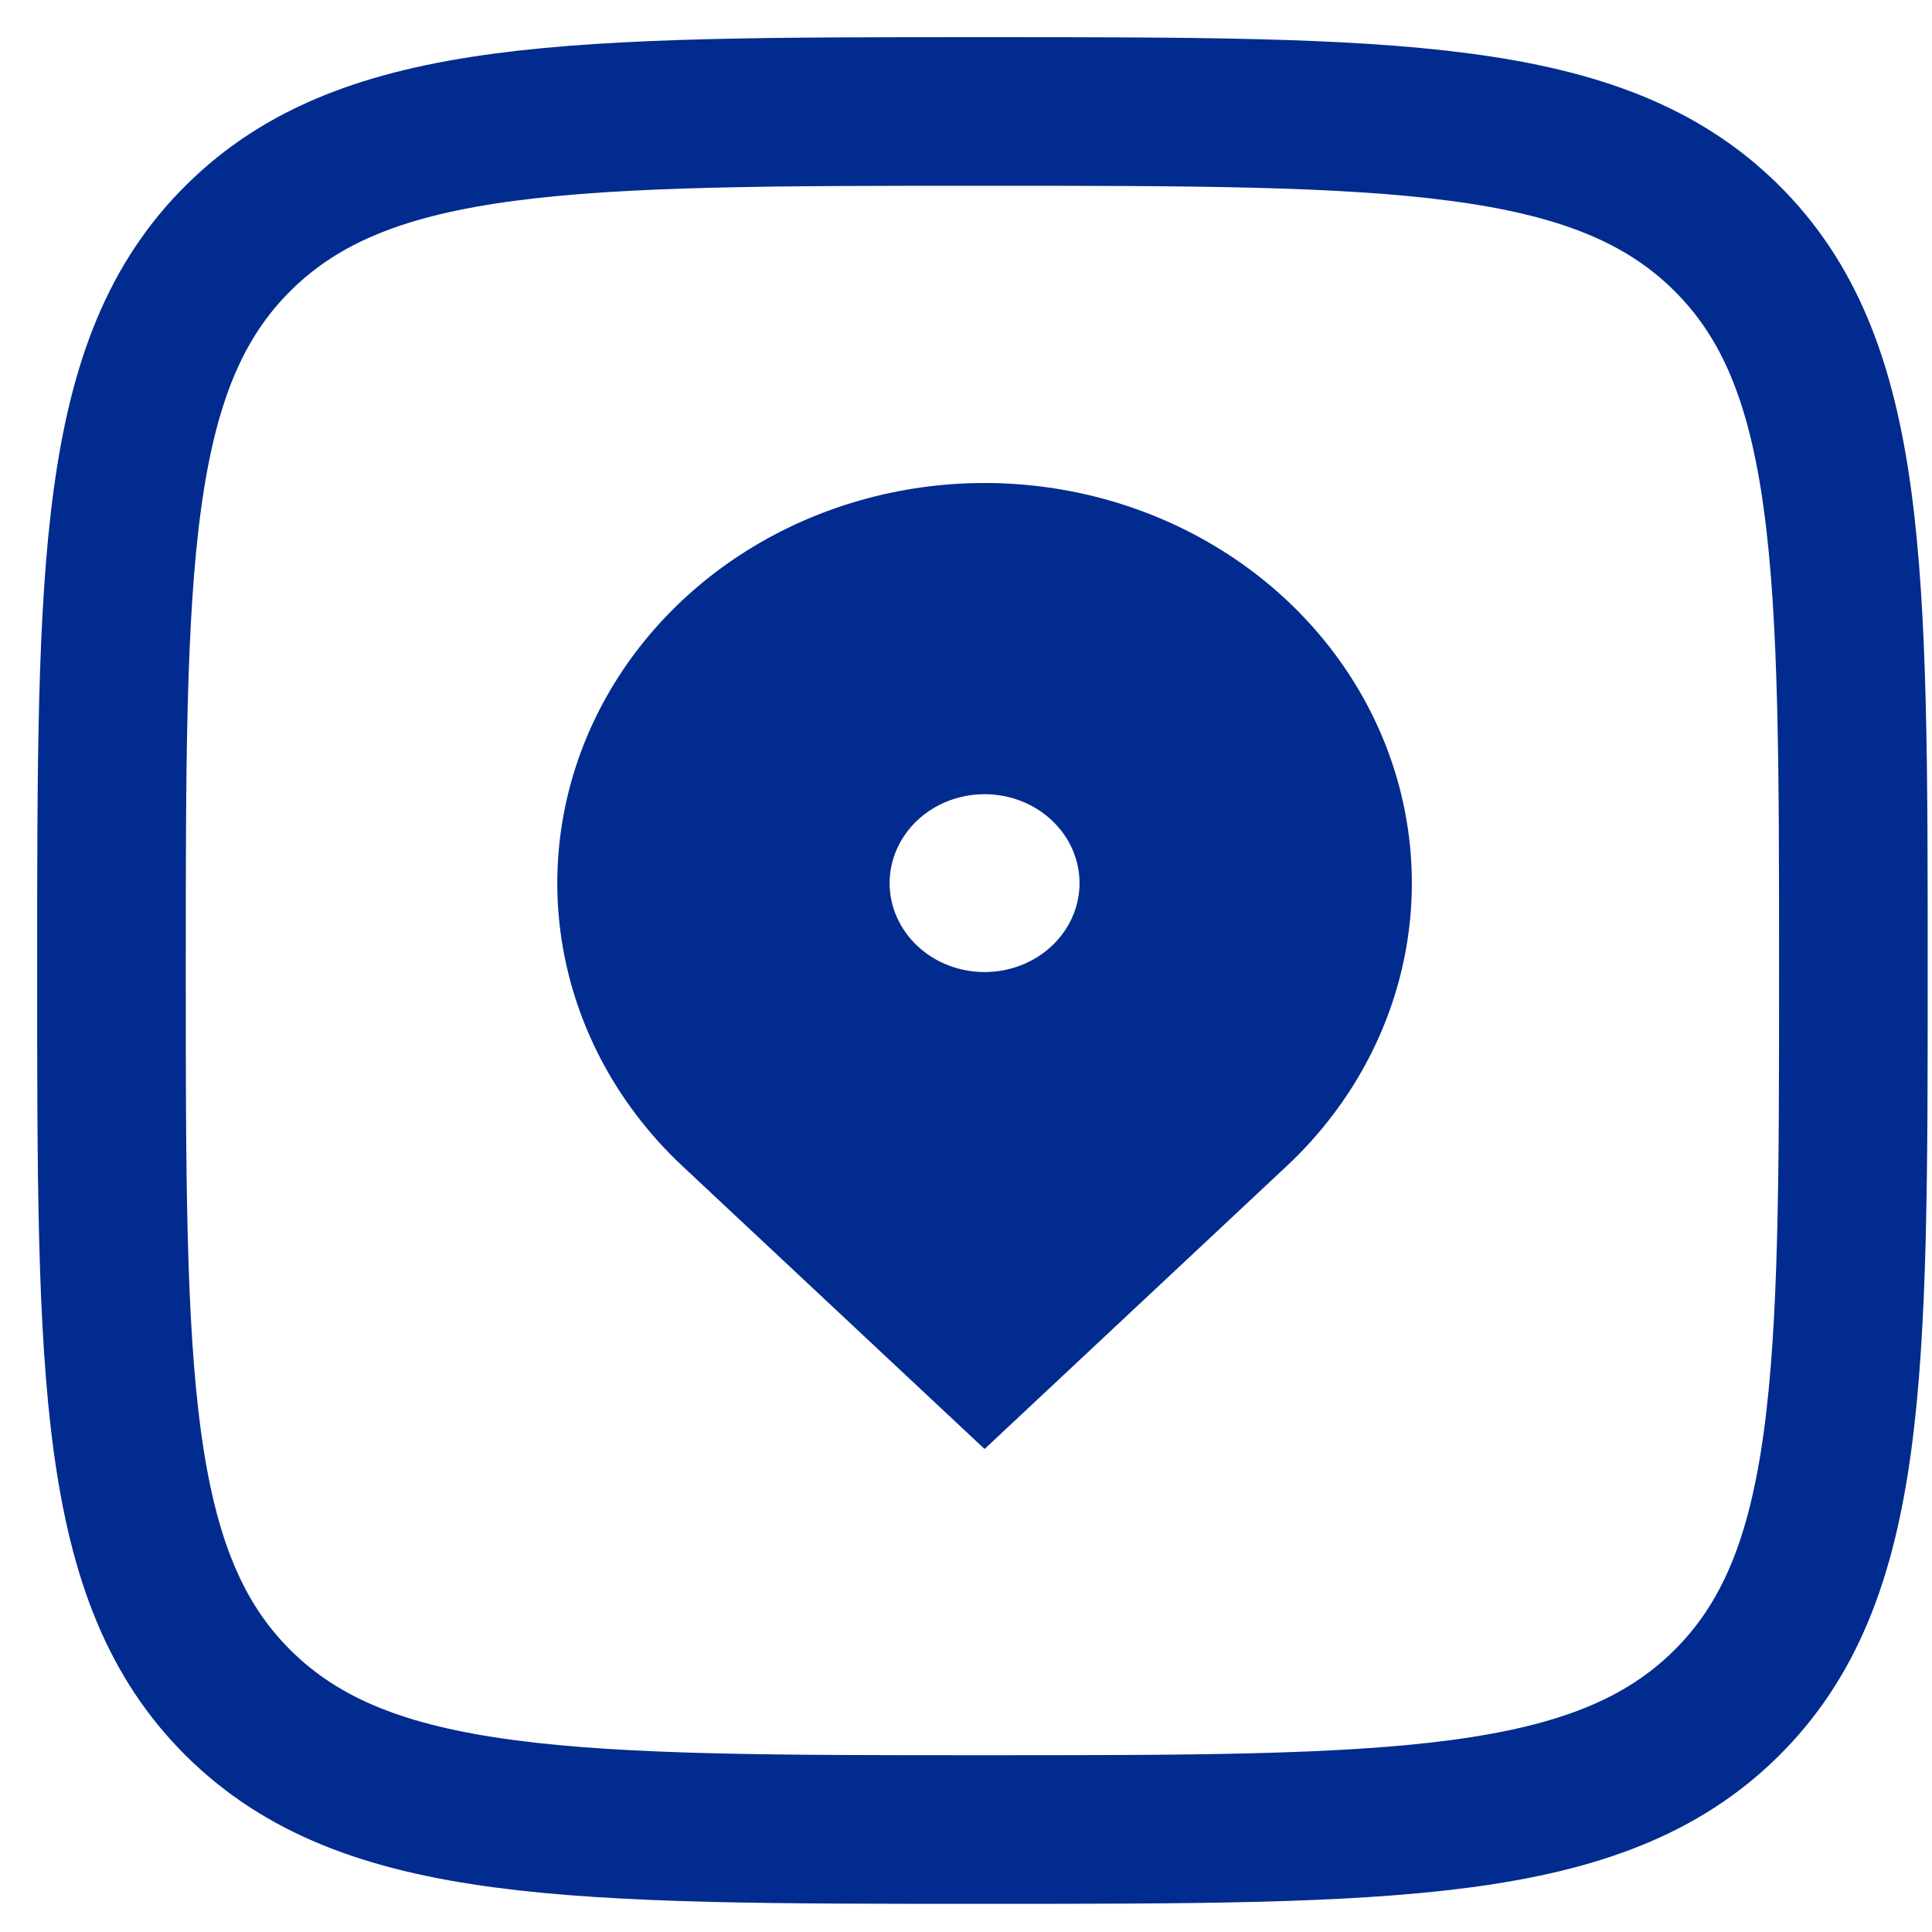 <svg width="52" height="52" viewBox="0 0 52 52" fill="none" xmlns="http://www.w3.org/2000/svg">
<path d="M3 26.121C3 15.222 3 9.772 6.433 6.386C9.866 3 15.391 3 26.442 3C37.493 3 43.018 3 46.451 6.386C49.884 9.772 49.884 15.222 49.884 26.121C49.884 37.02 49.884 42.47 46.451 45.856C43.018 49.242 37.493 49.242 26.442 49.242C15.391 49.242 9.866 49.242 6.433 45.856C3 42.47 3 37.02 3 26.121Z" stroke="#012B8E" stroke-width="4"/>
<path d="M34.632 31.385L26.5 39L18.368 31.385C16.76 29.879 15.665 27.96 15.221 25.87C14.777 23.782 15.005 21.616 15.875 19.648C16.746 17.68 18.22 15.998 20.111 14.815C22.002 13.632 24.226 13 26.5 13C28.774 13 30.998 13.632 32.889 14.815C34.78 15.998 36.254 17.68 37.125 19.648C37.995 21.616 38.223 23.782 37.779 25.87C37.335 27.96 36.24 29.879 34.632 31.385ZM26.5 26.163C27.178 26.163 27.828 25.911 28.307 25.462C28.786 25.013 29.056 24.404 29.056 23.77C29.056 23.135 28.786 22.526 28.307 22.077C27.828 21.628 27.178 21.376 26.5 21.376C25.822 21.376 25.172 21.628 24.693 22.077C24.214 22.526 23.944 23.135 23.944 23.77C23.944 24.404 24.214 25.013 24.693 25.462C25.172 25.911 25.822 26.163 26.5 26.163Z" fill="#012B8E"/>
</svg>
